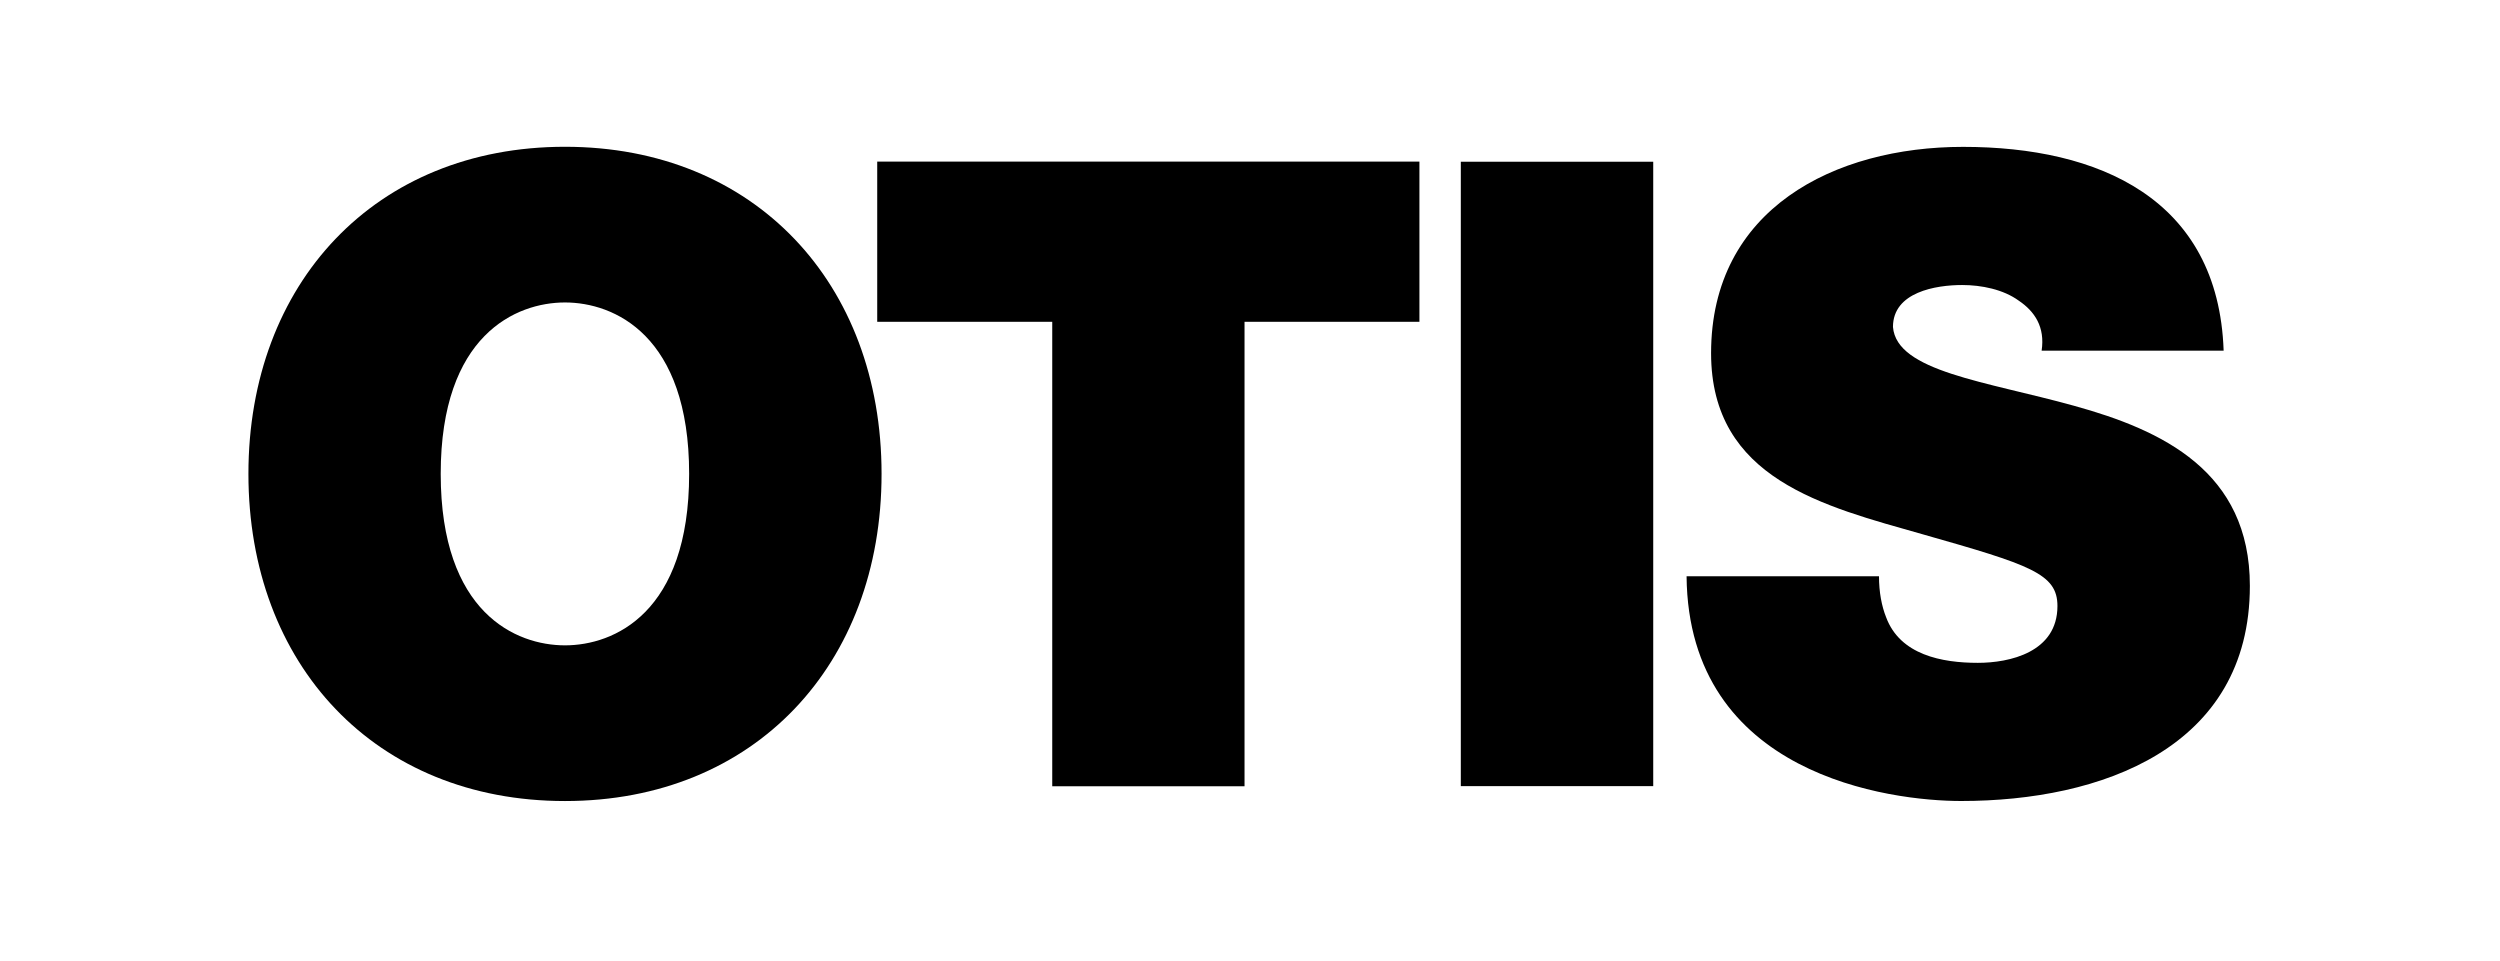<svg width="320" height="123" viewBox="0 0 320 123" fill="none" xmlns="http://www.w3.org/2000/svg">
<g clip-path="url(#clip0_7821_10754)">
<path d="M31.798 60.652C31.798 85.069 48.027 102.533 72.319 102.533C96.595 102.533 112.84 85.069 112.84 60.652C112.84 36.269 96.595 18.787 72.319 18.787C48.027 18.787 31.798 36.269 31.798 60.652ZM56.411 60.652C56.411 42.866 66.06 38.715 72.319 38.715C78.578 38.715 88.21 42.866 88.21 60.652C88.21 78.471 78.578 82.605 72.319 82.605C66.06 82.605 56.411 78.471 56.411 60.652Z" fill="black"/>
<path fill-rule="evenodd" clip-rule="evenodd" d="M134.687 100.638H159.3V41.191H181.686V20.689H112.284V41.191H134.687V100.638ZM186.984 20.706V100.621H211.613V20.706H186.984ZM215.881 73.758C216.118 99.271 241.979 102.528 251.038 102.528C268.836 102.528 287.983 95.812 287.983 74.99C287.983 60.326 276.781 55.061 265.479 51.94C254.176 48.801 242.755 47.552 242.3 41.849C242.3 37.377 247.799 36.483 251.156 36.483C253.619 36.483 256.42 37.04 258.41 38.491C260.435 39.858 261.784 41.849 261.329 44.886H284.626C283.951 25.397 268.616 18.799 251.274 18.799C234.809 18.799 219.019 26.747 219.019 45.207C219.019 61.338 233.477 64.798 246.112 68.392C259.878 72.307 263.353 73.42 263.353 77.571C263.353 83.511 257.196 84.844 253.164 84.844C248.575 84.844 243.211 83.832 241.422 79.006C240.849 77.571 240.511 75.783 240.511 73.758H215.881Z" fill="black"/>
</g>
<defs>
<clipPath id="clip0_7821_10754">
<rect width="256.252" height="83.864" fill="white" transform="translate(31.748 18.77)"/>
</clipPath>
</defs>
</svg>

